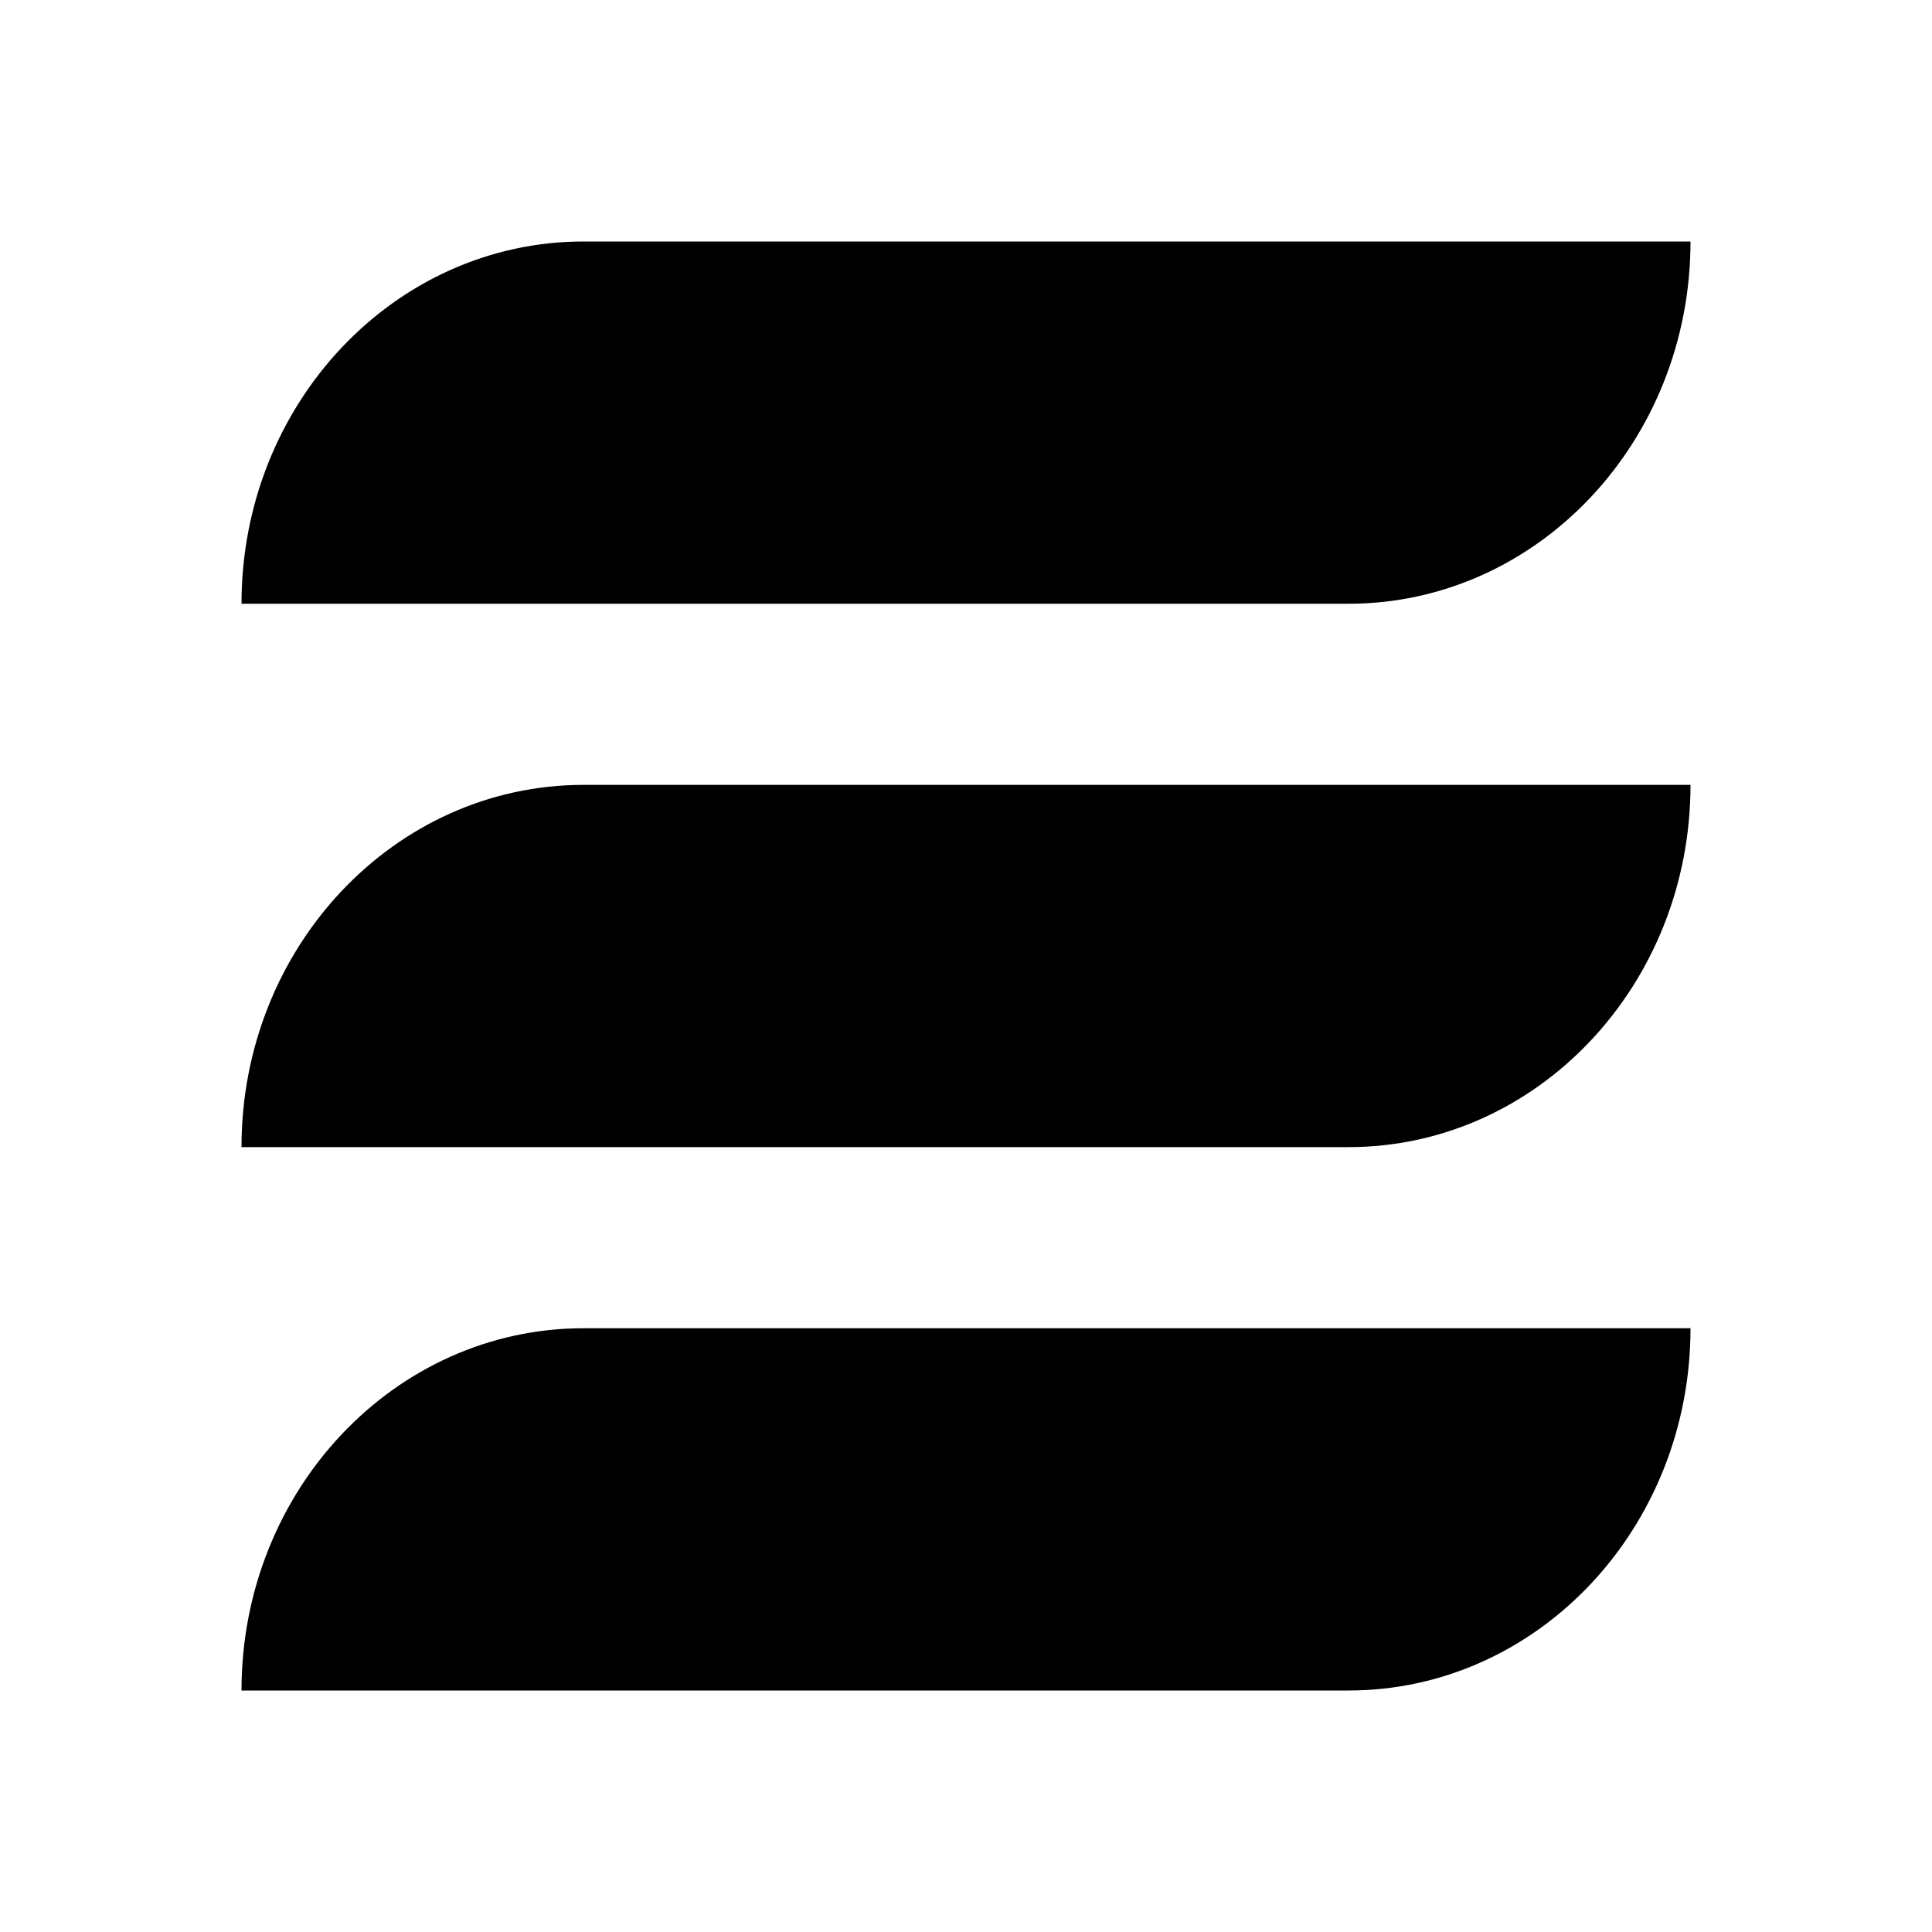 <?xml version="1.0" encoding="UTF-8"?>
<svg xmlns="http://www.w3.org/2000/svg" width="16" height="16" viewBox="0 0 16 16">
    <path fill="#000000" d="M14 11H4.833C3.268 11 2 12.343 2 14h9.167C12.732 14 14 12.657 14 11Zm0-4.5H4.833C3.268 6.5 2 7.843 2 9.5h9.167C12.732 9.5 14 8.157 14 6.5ZM14 2H4.833C3.268 2 2 3.343 2 5h9.167C12.732 5 14 3.657 14 2Z"/>
</svg>

